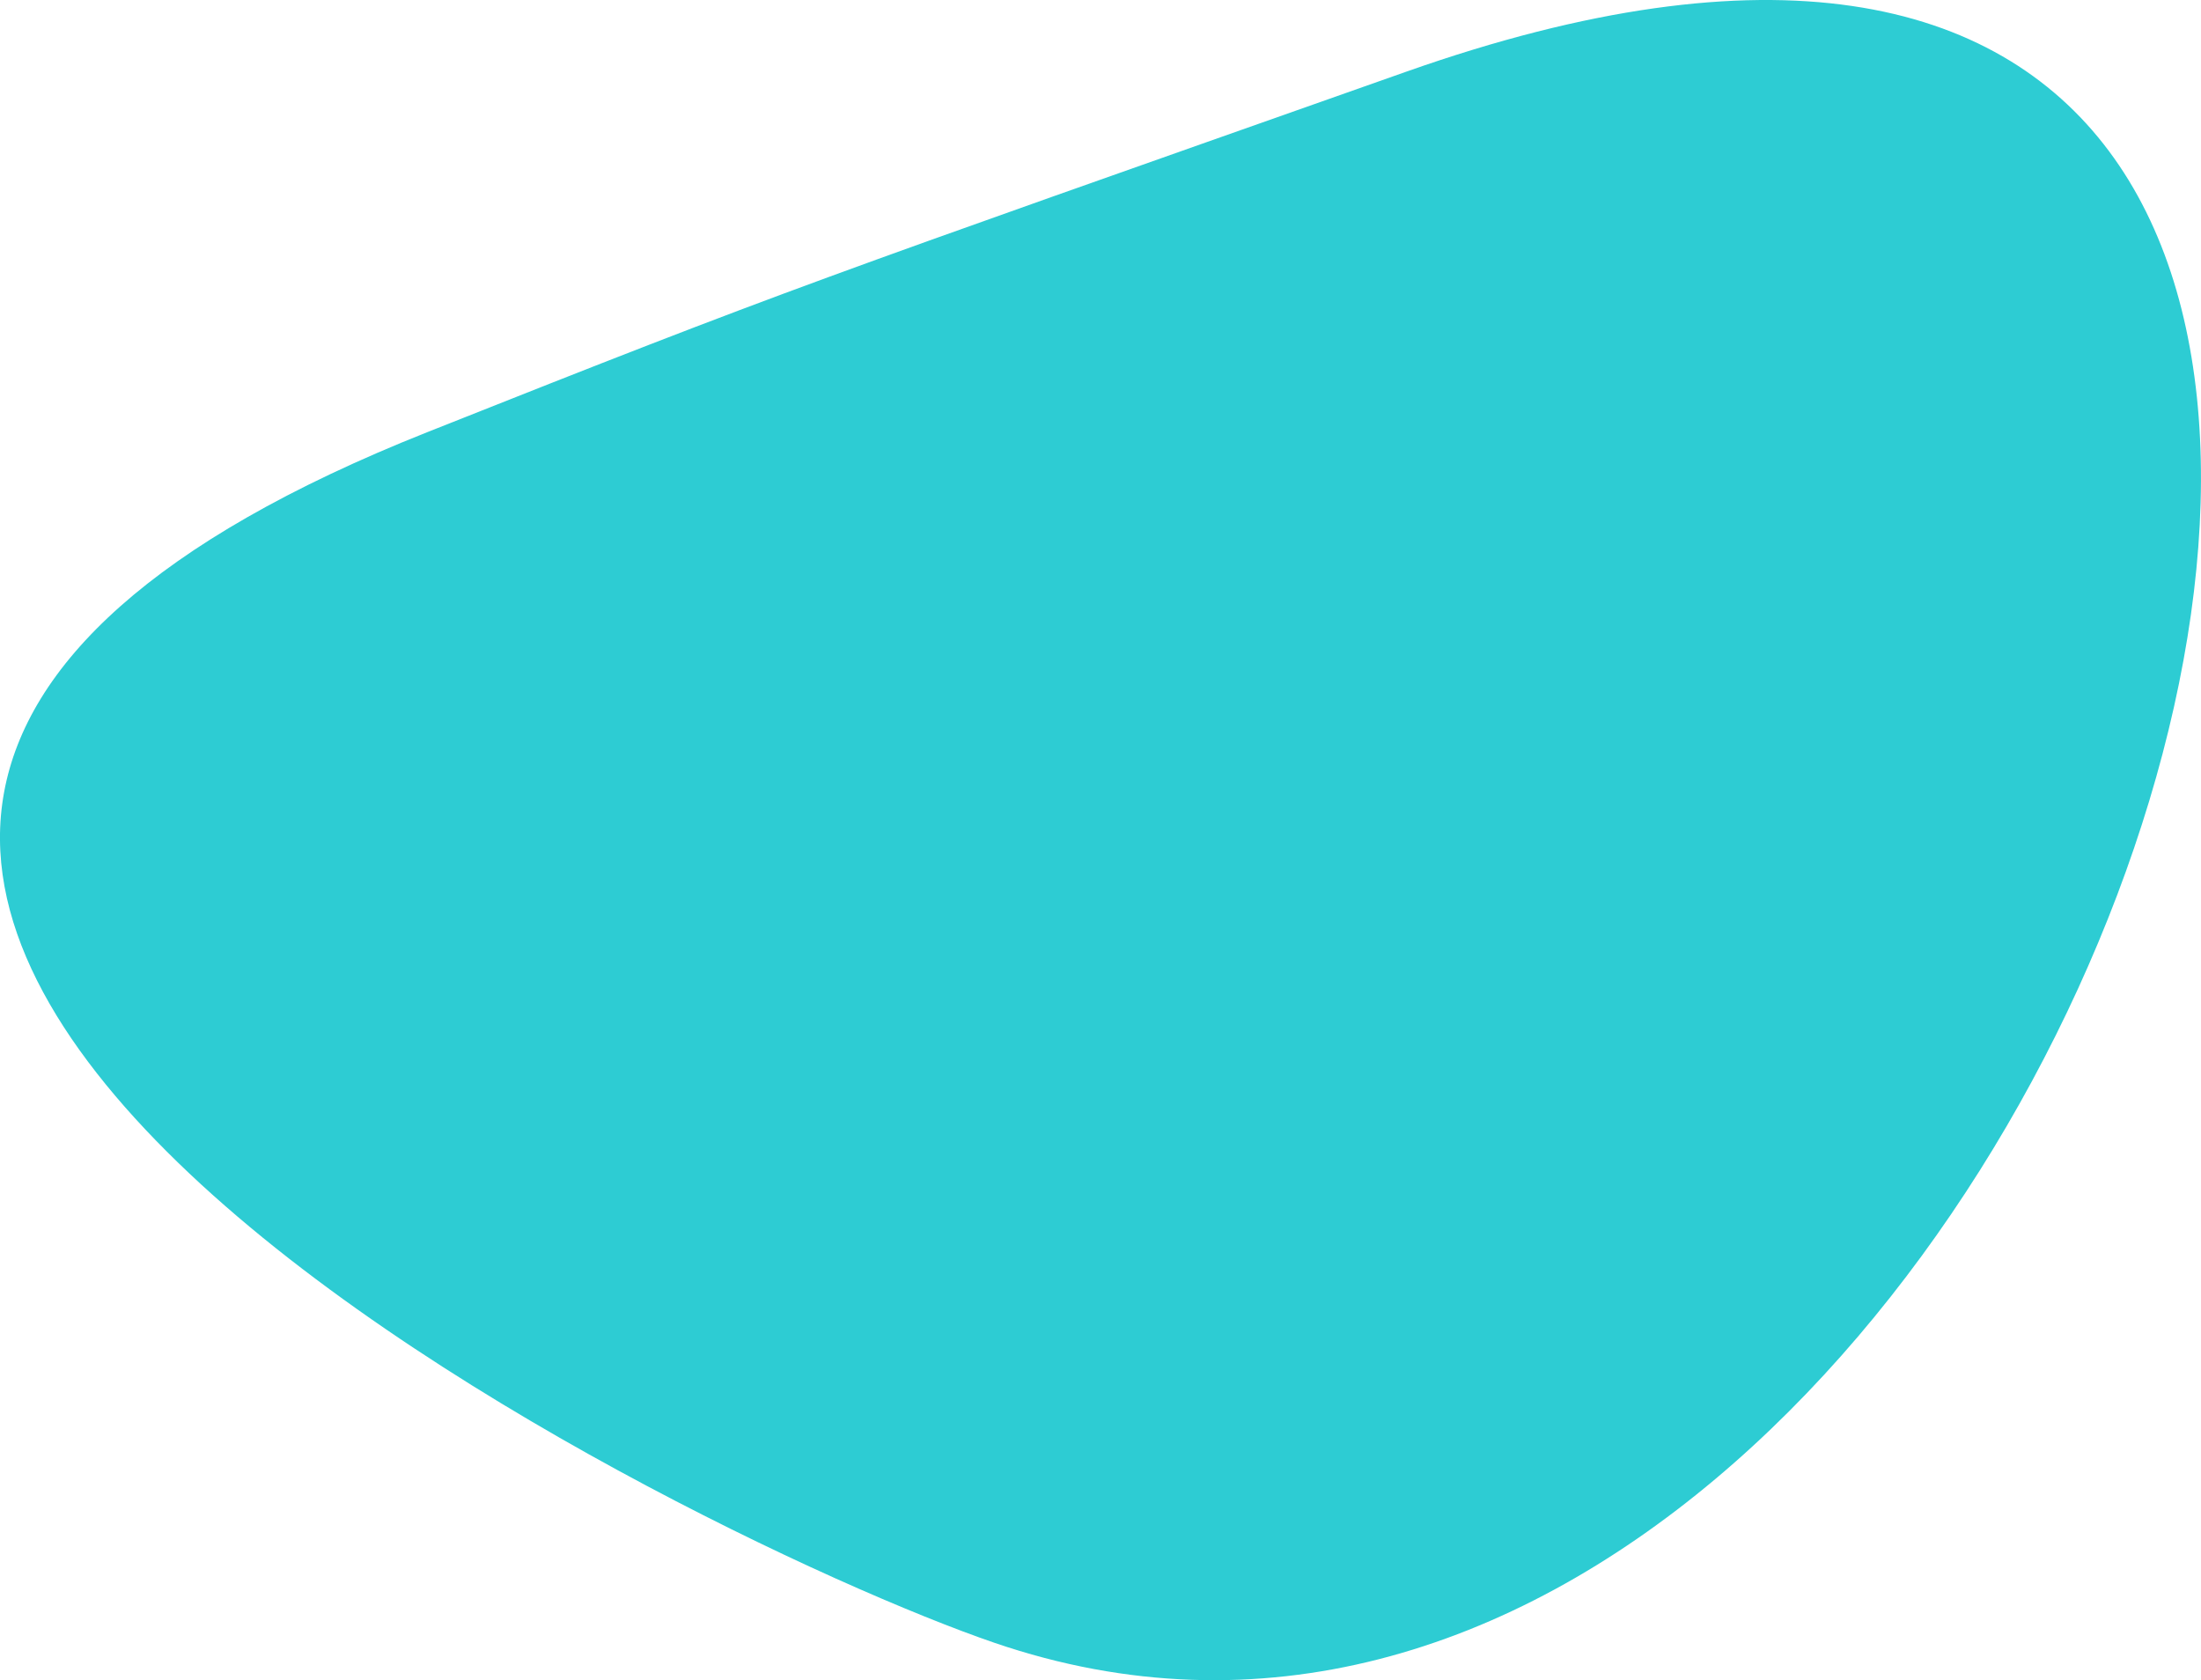 <svg xmlns="http://www.w3.org/2000/svg" width="382.641" height="292.064" viewBox="0 0 382.641 292.064">
  <path id="logo_img_blue" d="M244.5,12.453c254.038-89.7,114.209,336.735-71.627,273.109-54.319-18.6-291.33-133.9-98.637-210.42,63.4-25.179,66.122-25.92,170.264-62.689" transform="translate(0 0)" fill="#2DCCD3"/>
</svg>
